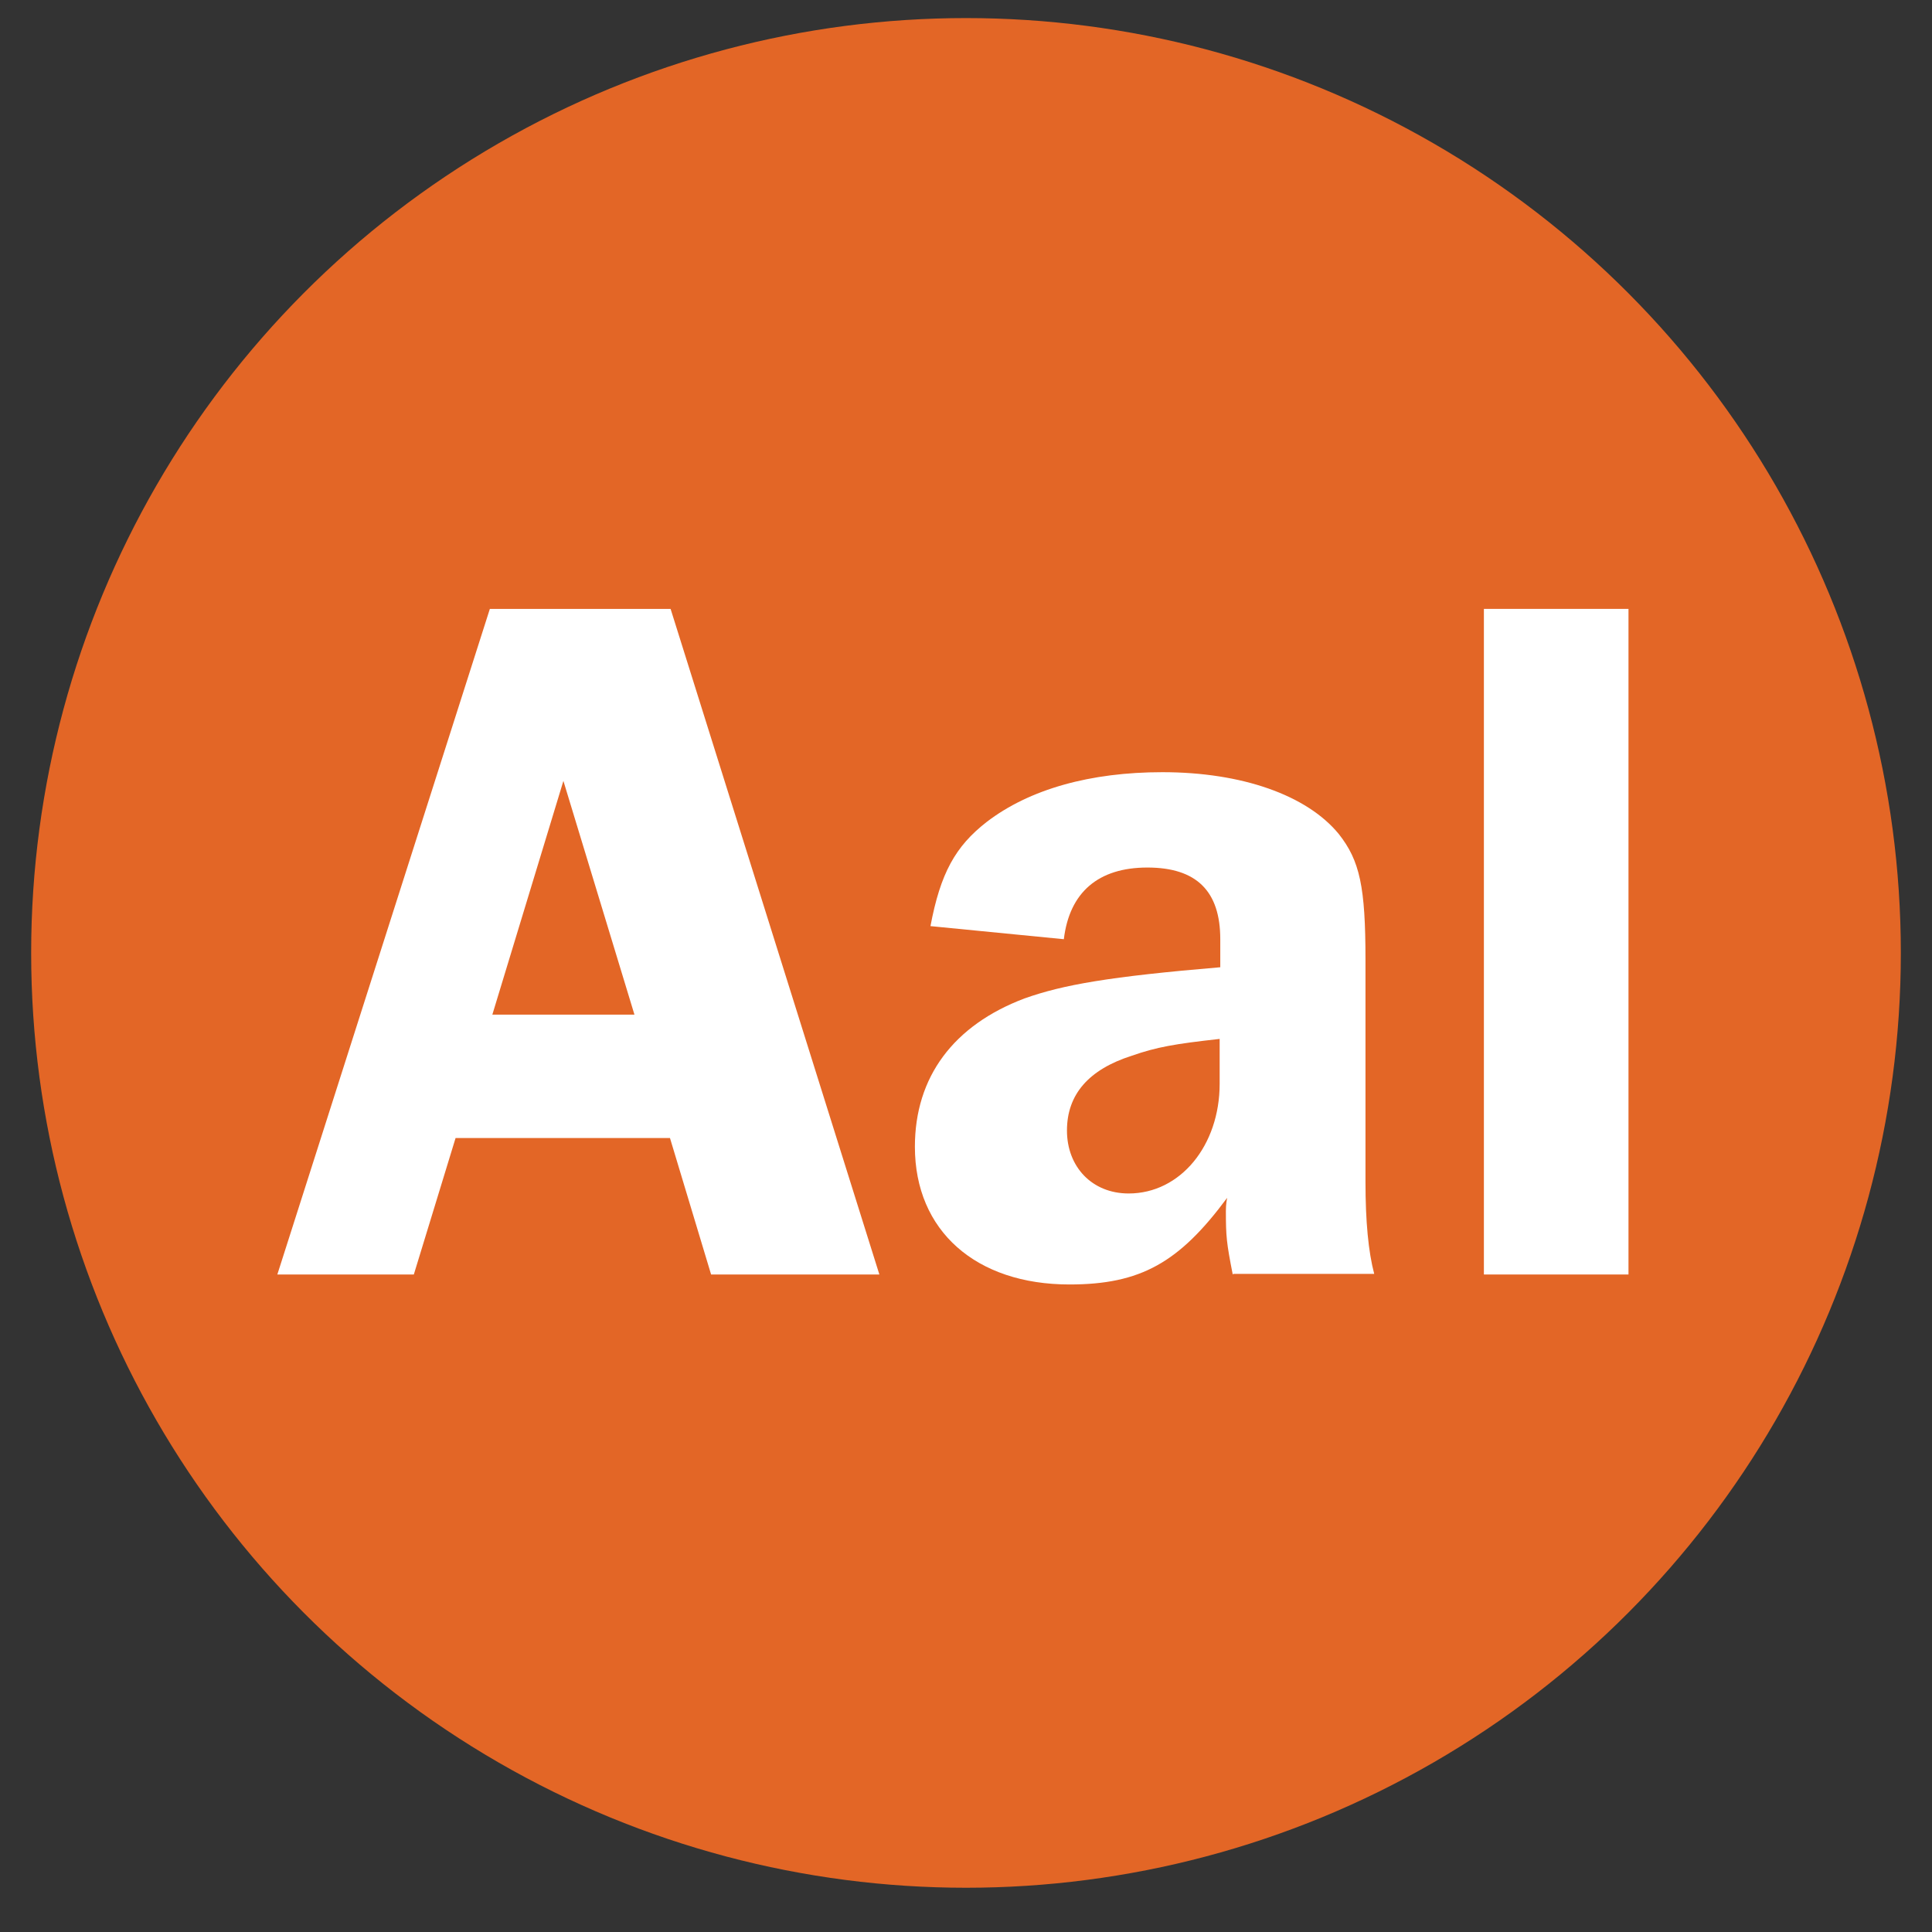 <svg viewBox="0 0 31 31" xmlns="http://www.w3.org/2000/svg" data-name="Layer 1" id="Layer_1">
  <rect x="0" y="0" width="31" height="31" fill="#333333" stroke="none"/>
  <defs>
    <style>
      .cls-1 {
        fill: #fff;
      }

      .cls-2 {
        fill: #e36626;
      }

      .cls-3 {
        fill: none;
      }
    </style>
  </defs>
  <circle r="15" cy="15.29" cx="15.5" class="cls-2"></circle>
  <g>
    <rect height="11.45" width="25.32" y="9.78" x="4.45" class="cls-3"></rect>
    <path d="M14.1,20.45h-2.69l-.66-2.19h-3.44l-.67,2.19h-2.19l3.41-10.68h2.9l3.35,10.68ZM10.18,16.28l-1.14-3.75-1.14,3.75h2.27Z" class="cls-1"></path>
    <path d="M19.78,20.45c-.1-.51-.11-.61-.11-1.02,0-.02,0-.11.02-.21-.77,1.04-1.39,1.39-2.53,1.39-1.5,0-2.48-.86-2.48-2.21,0-1.12.62-1.95,1.76-2.38.62-.22,1.36-.35,3.14-.5v-.45c0-.77-.38-1.15-1.17-1.15s-1.25.4-1.34,1.15l-2.14-.21c.16-.85.4-1.28.9-1.67.69-.53,1.67-.8,2.82-.8,1.28,0,2.32.37,2.83.99.34.43.43.85.43,2.02v3.57q0,.94.14,1.47h-2.26ZM19.57,16.67c-.72.08-1.01.13-1.41.27-.69.22-1.04.62-1.04,1.2s.4,1.01.99,1.01c.83,0,1.46-.77,1.46-1.76v-.72Z" class="cls-1"></path>
    <path d="M23.81,9.77h2.32v10.68h-2.32v-10.68Z" class="cls-1"></path>
  </g>
</svg>